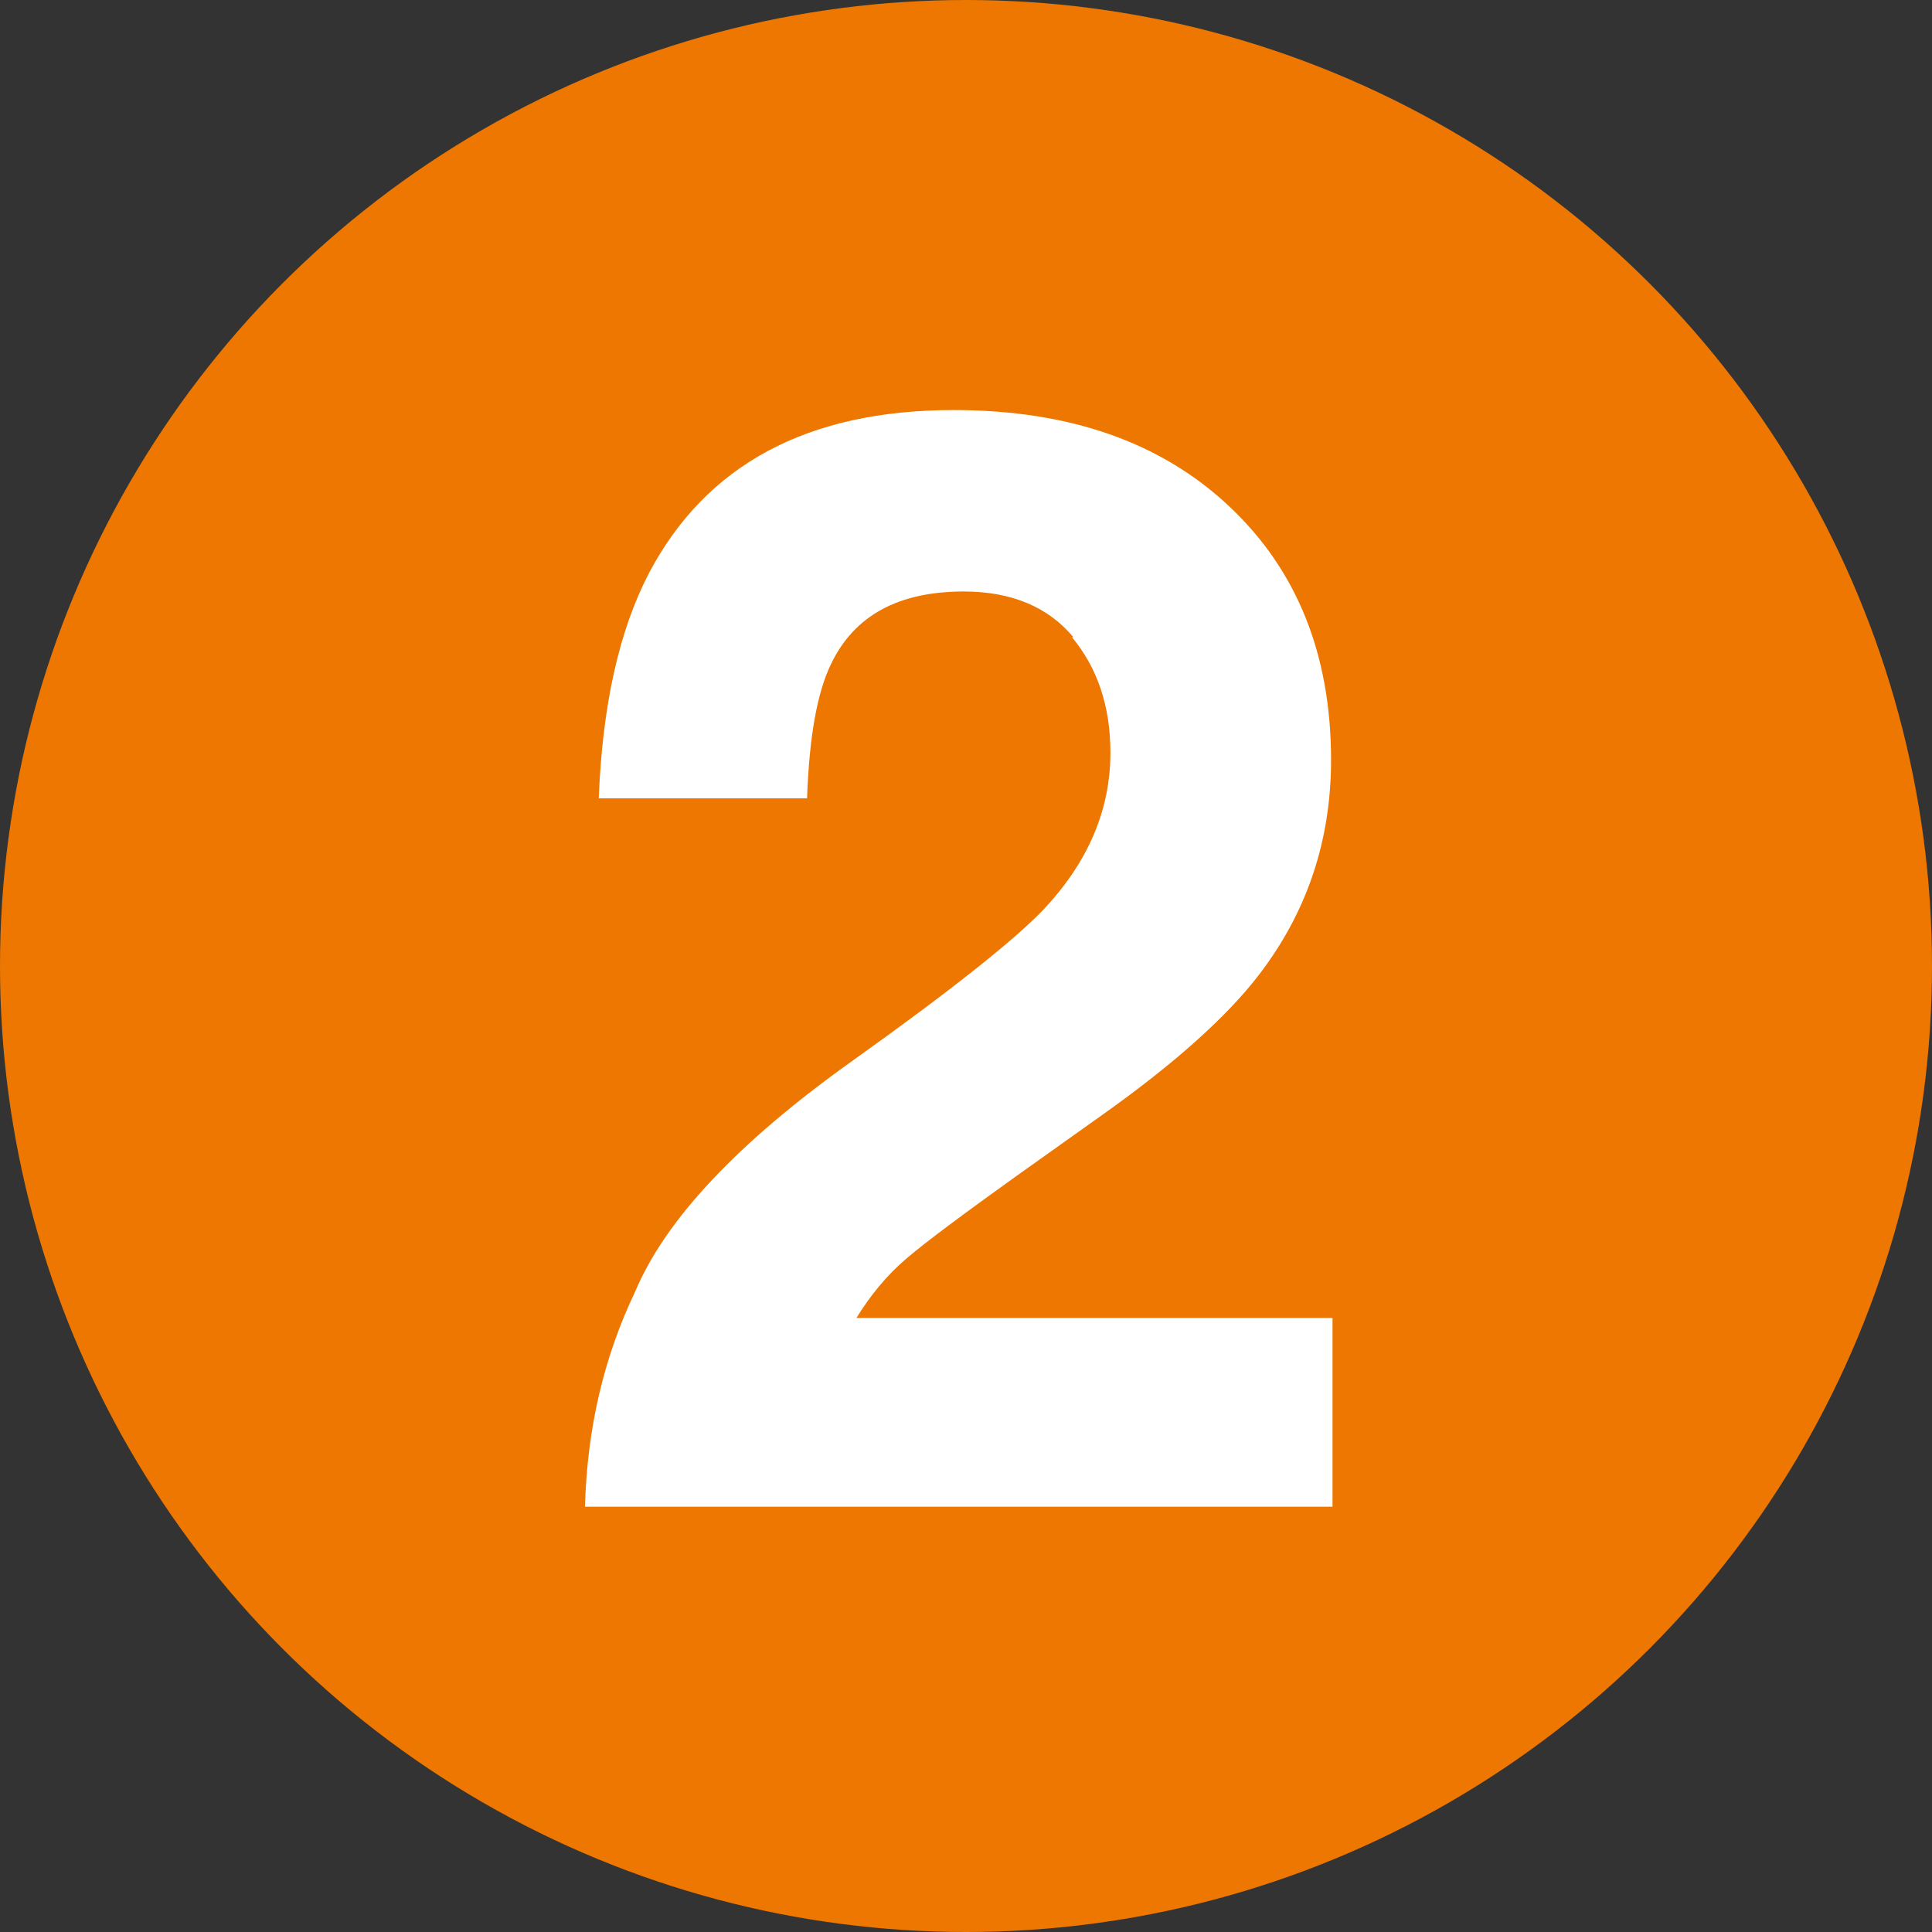 <?xml version="1.0" encoding="UTF-8"?><svg id="_レイヤー_2" xmlns="http://www.w3.org/2000/svg" viewBox="0 0 26.62 26.62"><rect x="0" y="0" width="26.62" height="26.62" fill="#333333" stroke="none"/><defs><style>.cls-1{fill:#fff;}.cls-2{fill:#ed7700;}</style></defs><g id="_レイヤー_1-2"><circle class="cls-2" cx="13.31" cy="13.31" r="13.31"/><path class="cls-1" d="M14.79,8.78c-.35-.42-.86-.63-1.51-.63-.9,0-1.51.33-1.83,1-.19.39-.3,1-.33,1.85h-2.87c.05-1.28.28-2.31.69-3.1.79-1.5,2.19-2.25,4.2-2.25,1.59,0,2.85.44,3.79,1.32.94.88,1.41,2.05,1.41,3.5,0,1.11-.33,2.1-1,2.97-.44.57-1.15,1.21-2.15,1.92l-1.18.84c-.74.53-1.25.91-1.52,1.14s-.5.51-.69.82h6.56v2.6h-10.3c.03-1.08.26-2.06.69-2.96.42-1,1.42-2.06,2.99-3.18,1.36-.97,2.24-1.67,2.64-2.09.62-.66.92-1.38.92-2.16,0-.64-.18-1.17-.53-1.59Z"/></g></svg>
